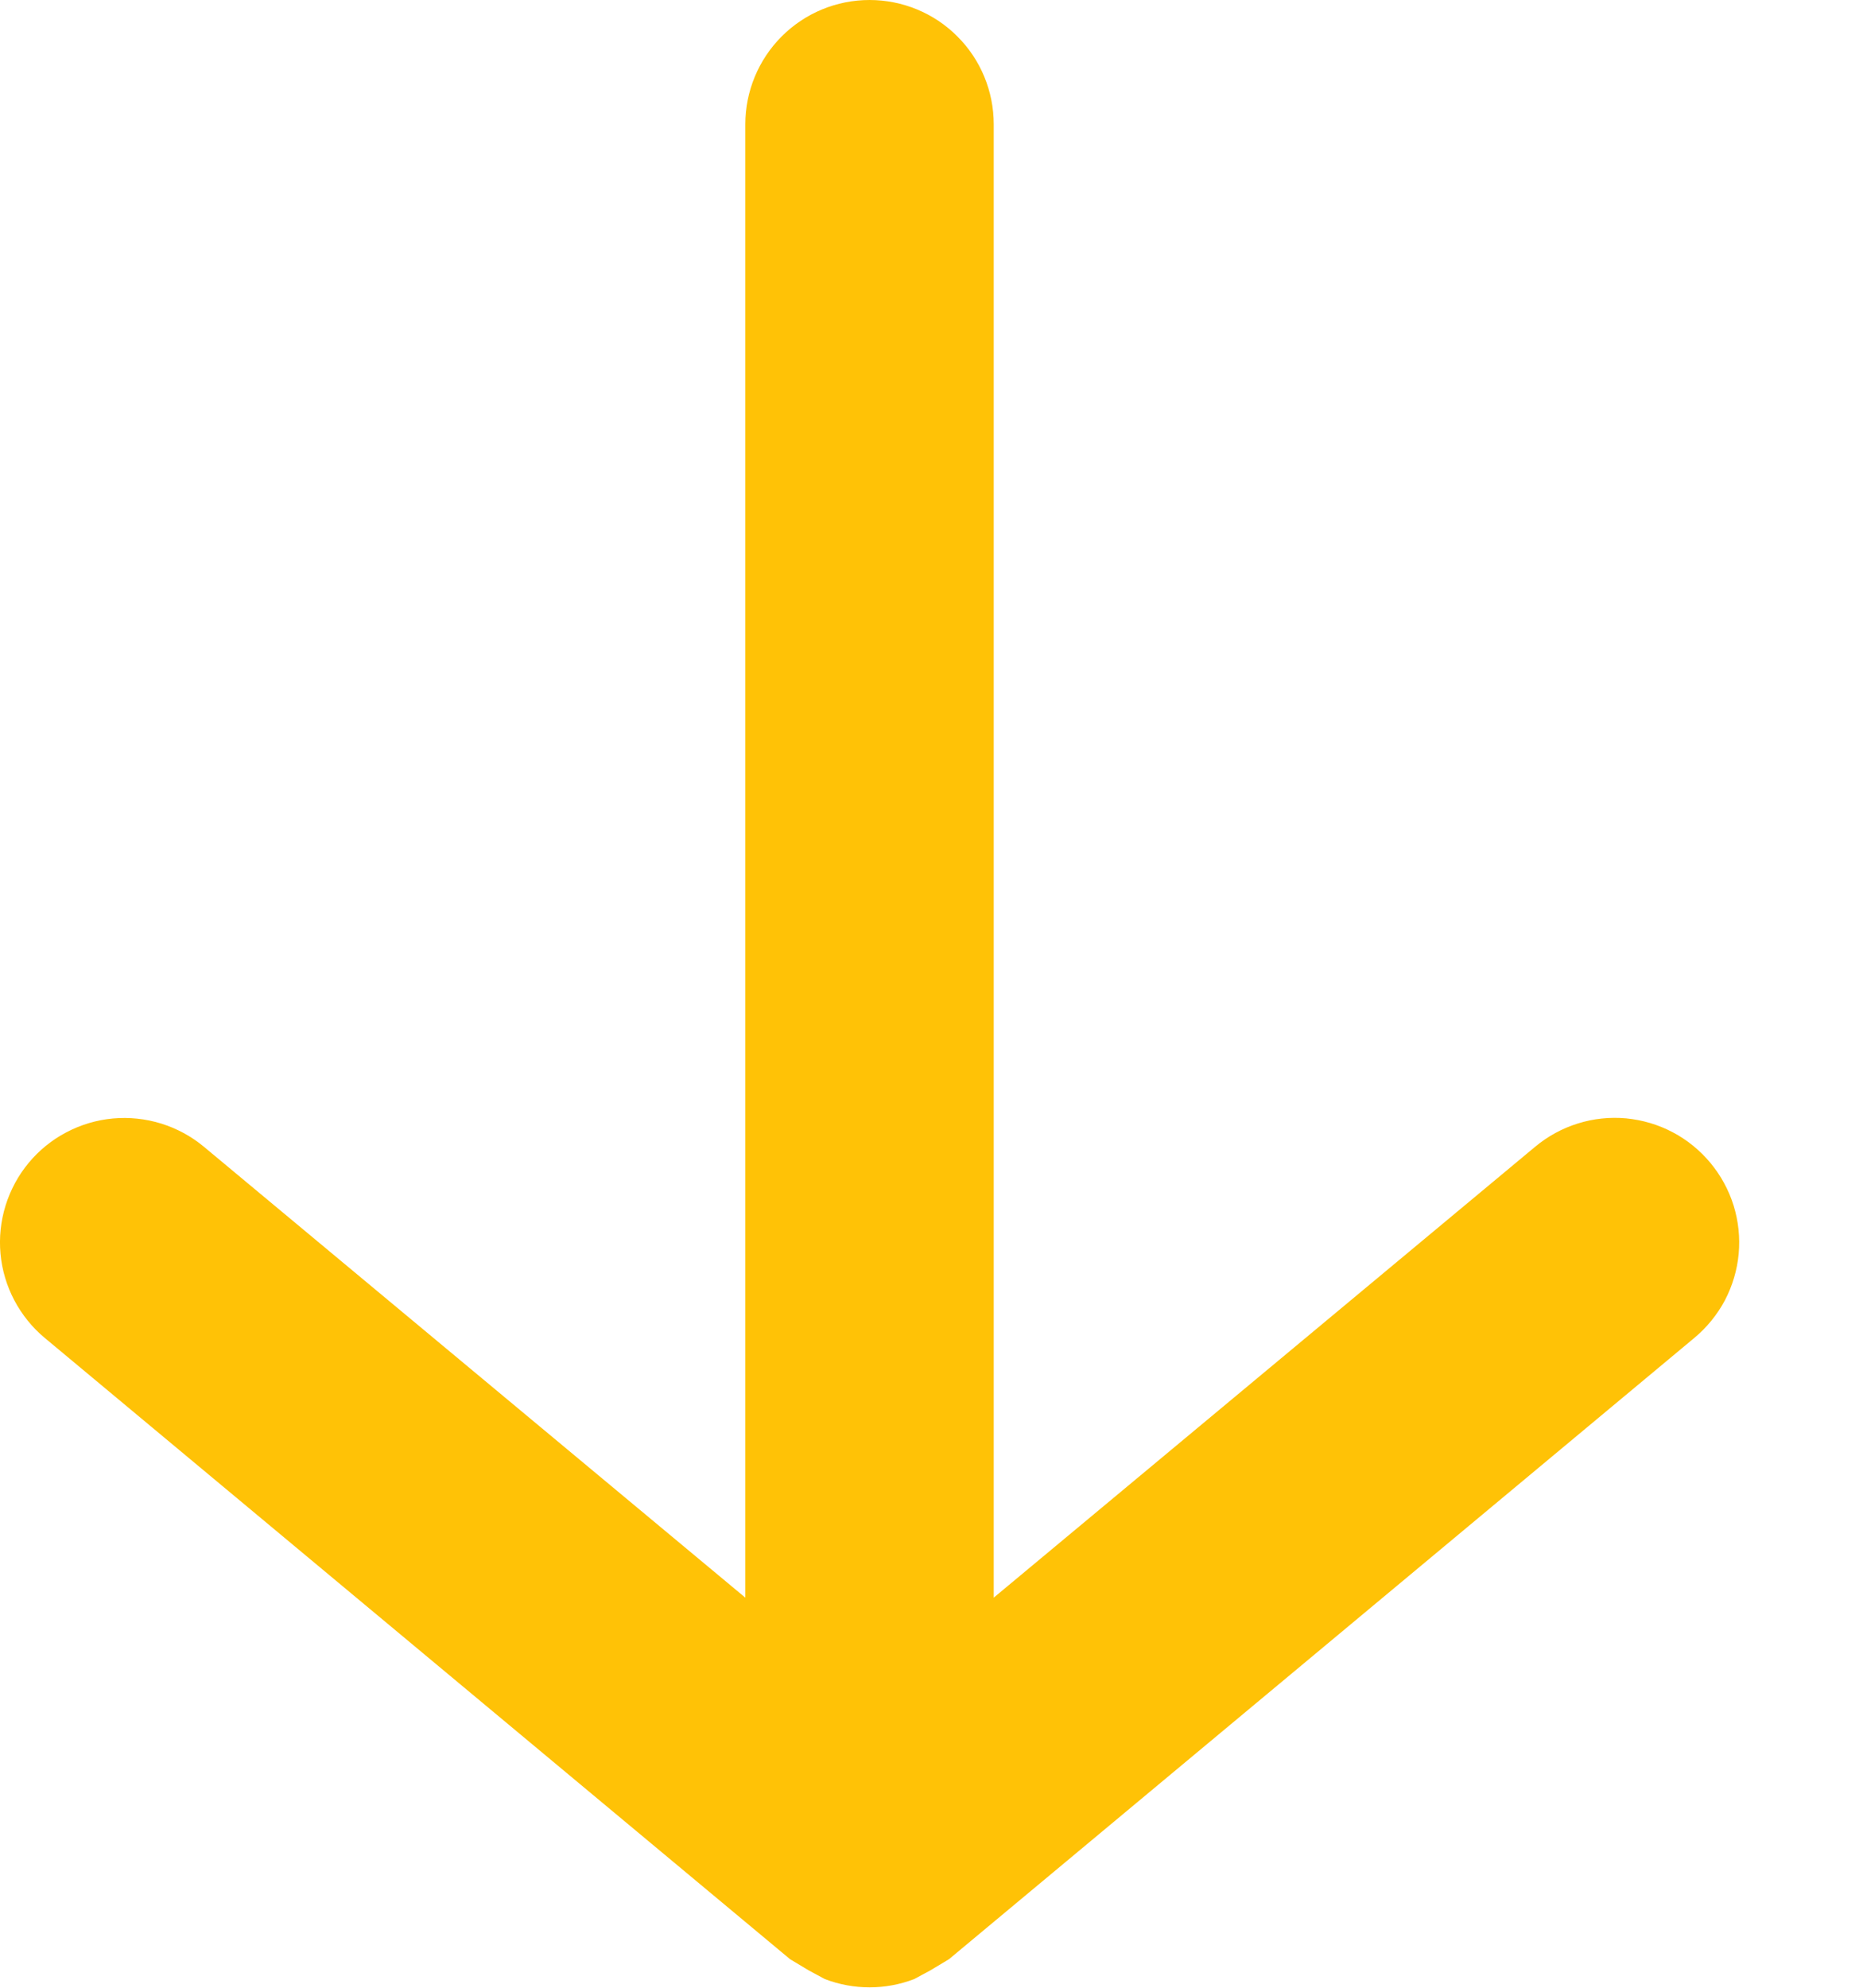 <svg width="15" height="16" viewBox="0 0 15 16" fill="none" xmlns="http://www.w3.org/2000/svg">
<path d="M13.771 9.36C13.687 9.259 13.584 9.175 13.468 9.114C13.351 9.052 13.224 9.015 13.093 9.002C12.962 8.99 12.83 9.004 12.705 9.043C12.579 9.082 12.462 9.146 12.361 9.23L8.001 12.86V1C8.001 0.735 7.896 0.48 7.708 0.293C7.521 0.105 7.266 0 7.001 0C6.736 0 6.482 0.105 6.294 0.293C6.107 0.48 6.001 0.735 6.001 1V12.86L1.641 9.23C1.54 9.146 1.423 9.083 1.298 9.044C1.172 9.005 1.04 8.991 0.909 9.003C0.778 9.015 0.651 9.053 0.535 9.114C0.418 9.175 0.315 9.259 0.231 9.36C0.147 9.461 0.084 9.578 0.045 9.703C0.006 9.829 -0.008 9.961 0.004 10.092C0.016 10.223 0.054 10.35 0.115 10.466C0.177 10.583 0.26 10.686 0.361 10.77L6.361 15.77L6.511 15.86L6.641 15.93C6.873 16.019 7.13 16.019 7.361 15.93L7.491 15.86L7.641 15.77L13.641 10.77C13.742 10.686 13.826 10.583 13.888 10.467C13.949 10.35 13.987 10.223 13.999 10.092C14.011 9.961 13.997 9.829 13.958 9.703C13.919 9.578 13.855 9.461 13.771 9.36V9.36Z" fill="#FFC206"/>
</svg>

